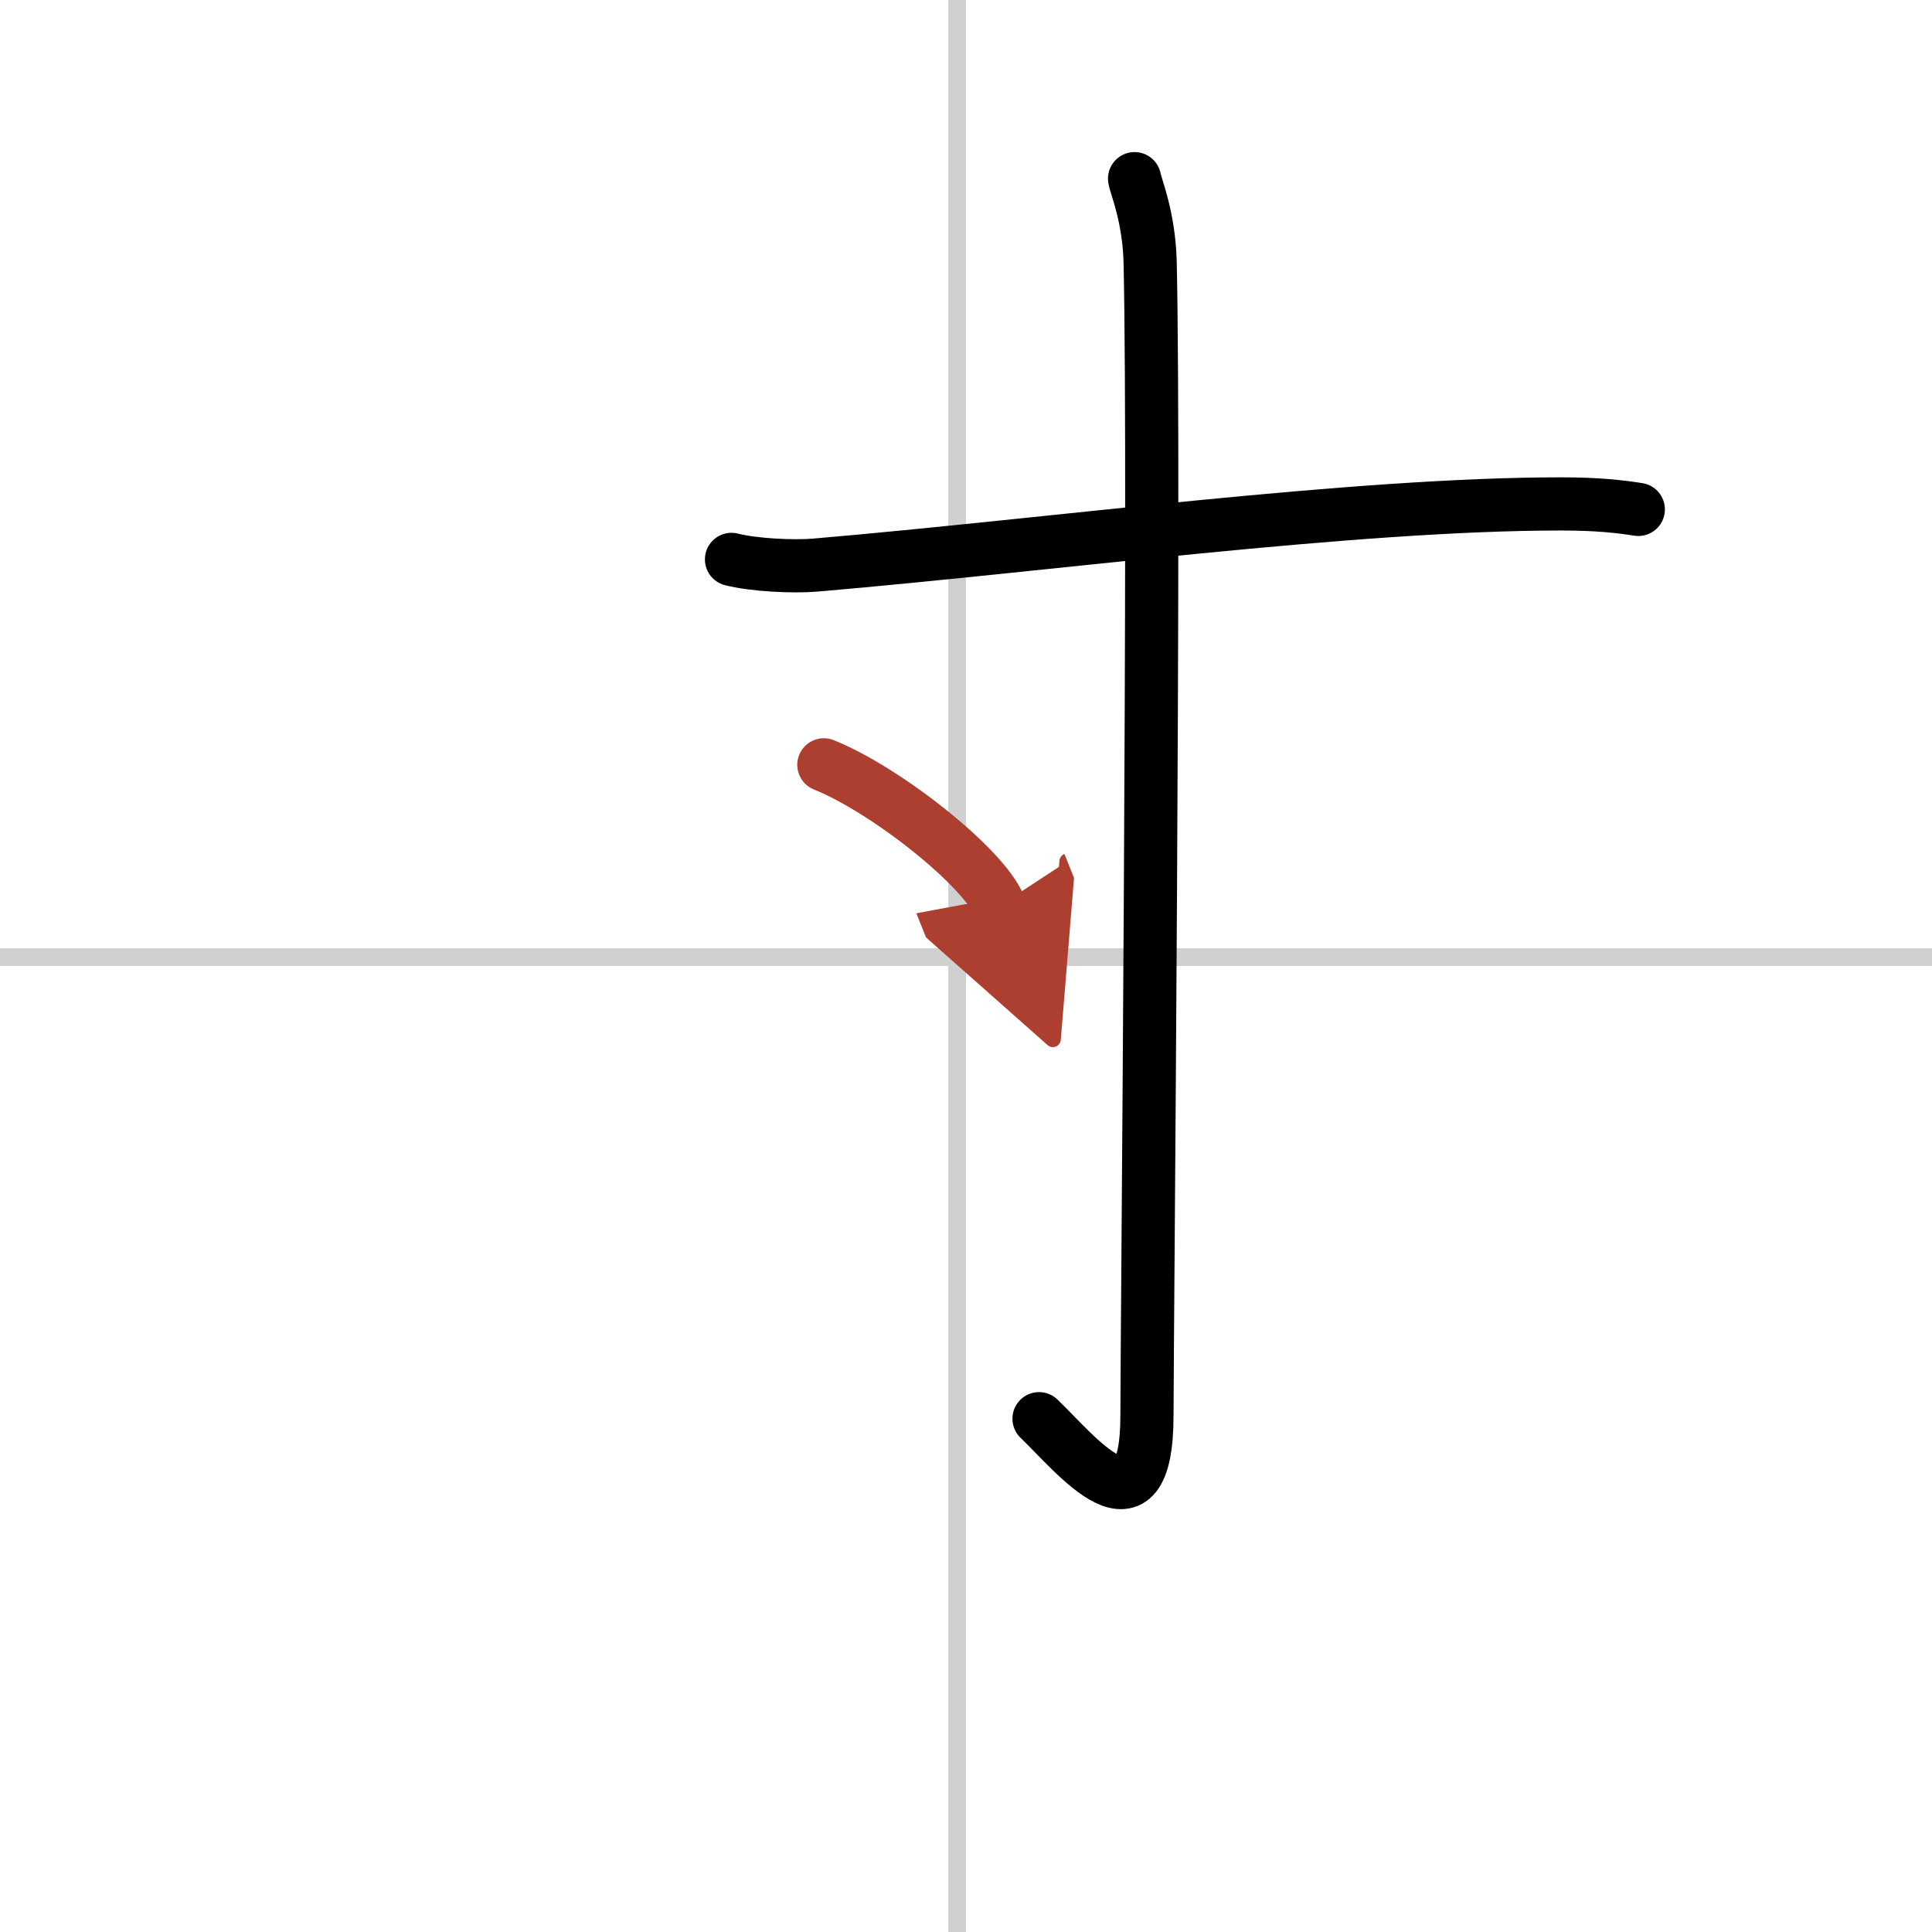 <svg width="400" height="400" viewBox="0 0 109 109" xmlns="http://www.w3.org/2000/svg"><defs><marker id="a" markerWidth="4" orient="auto" refX="1" refY="5" viewBox="0 0 10 10"><polyline points="0 0 10 5 0 10 1 5" fill="#ad3f31" stroke="#ad3f31"/></marker></defs><g fill="none" stroke="#000" stroke-linecap="round" stroke-linejoin="round" stroke-width="3"><rect width="100%" height="100%" fill="#fff" stroke="#fff"/><line x1="54" x2="54" y2="109" stroke="#d0d0d0" stroke-width="1"/><line x2="109" y1="54" y2="54" stroke="#d0d0d0" stroke-width="1"/><path d="m41.27 31.56c1.24 0.32 3.51 0.43 4.75 0.32 13.23-1.13 30.29-3.45 42.07-3.45 2.07 0 3.31 0.15 4.34 0.31"/><path d="m64.01 10.08c0.06 0.41 0.82 2.14 0.88 4.74 0.28 12.51-0.18 60.75-0.18 65.01 0 7.34-4.03 2.18-6.09 0.21"/><path d="m46.48 43.15c3.49 1.4 9.02 5.77 9.9 7.96" marker-end="url(#a)" stroke="#ad3f31"/></g></svg>
